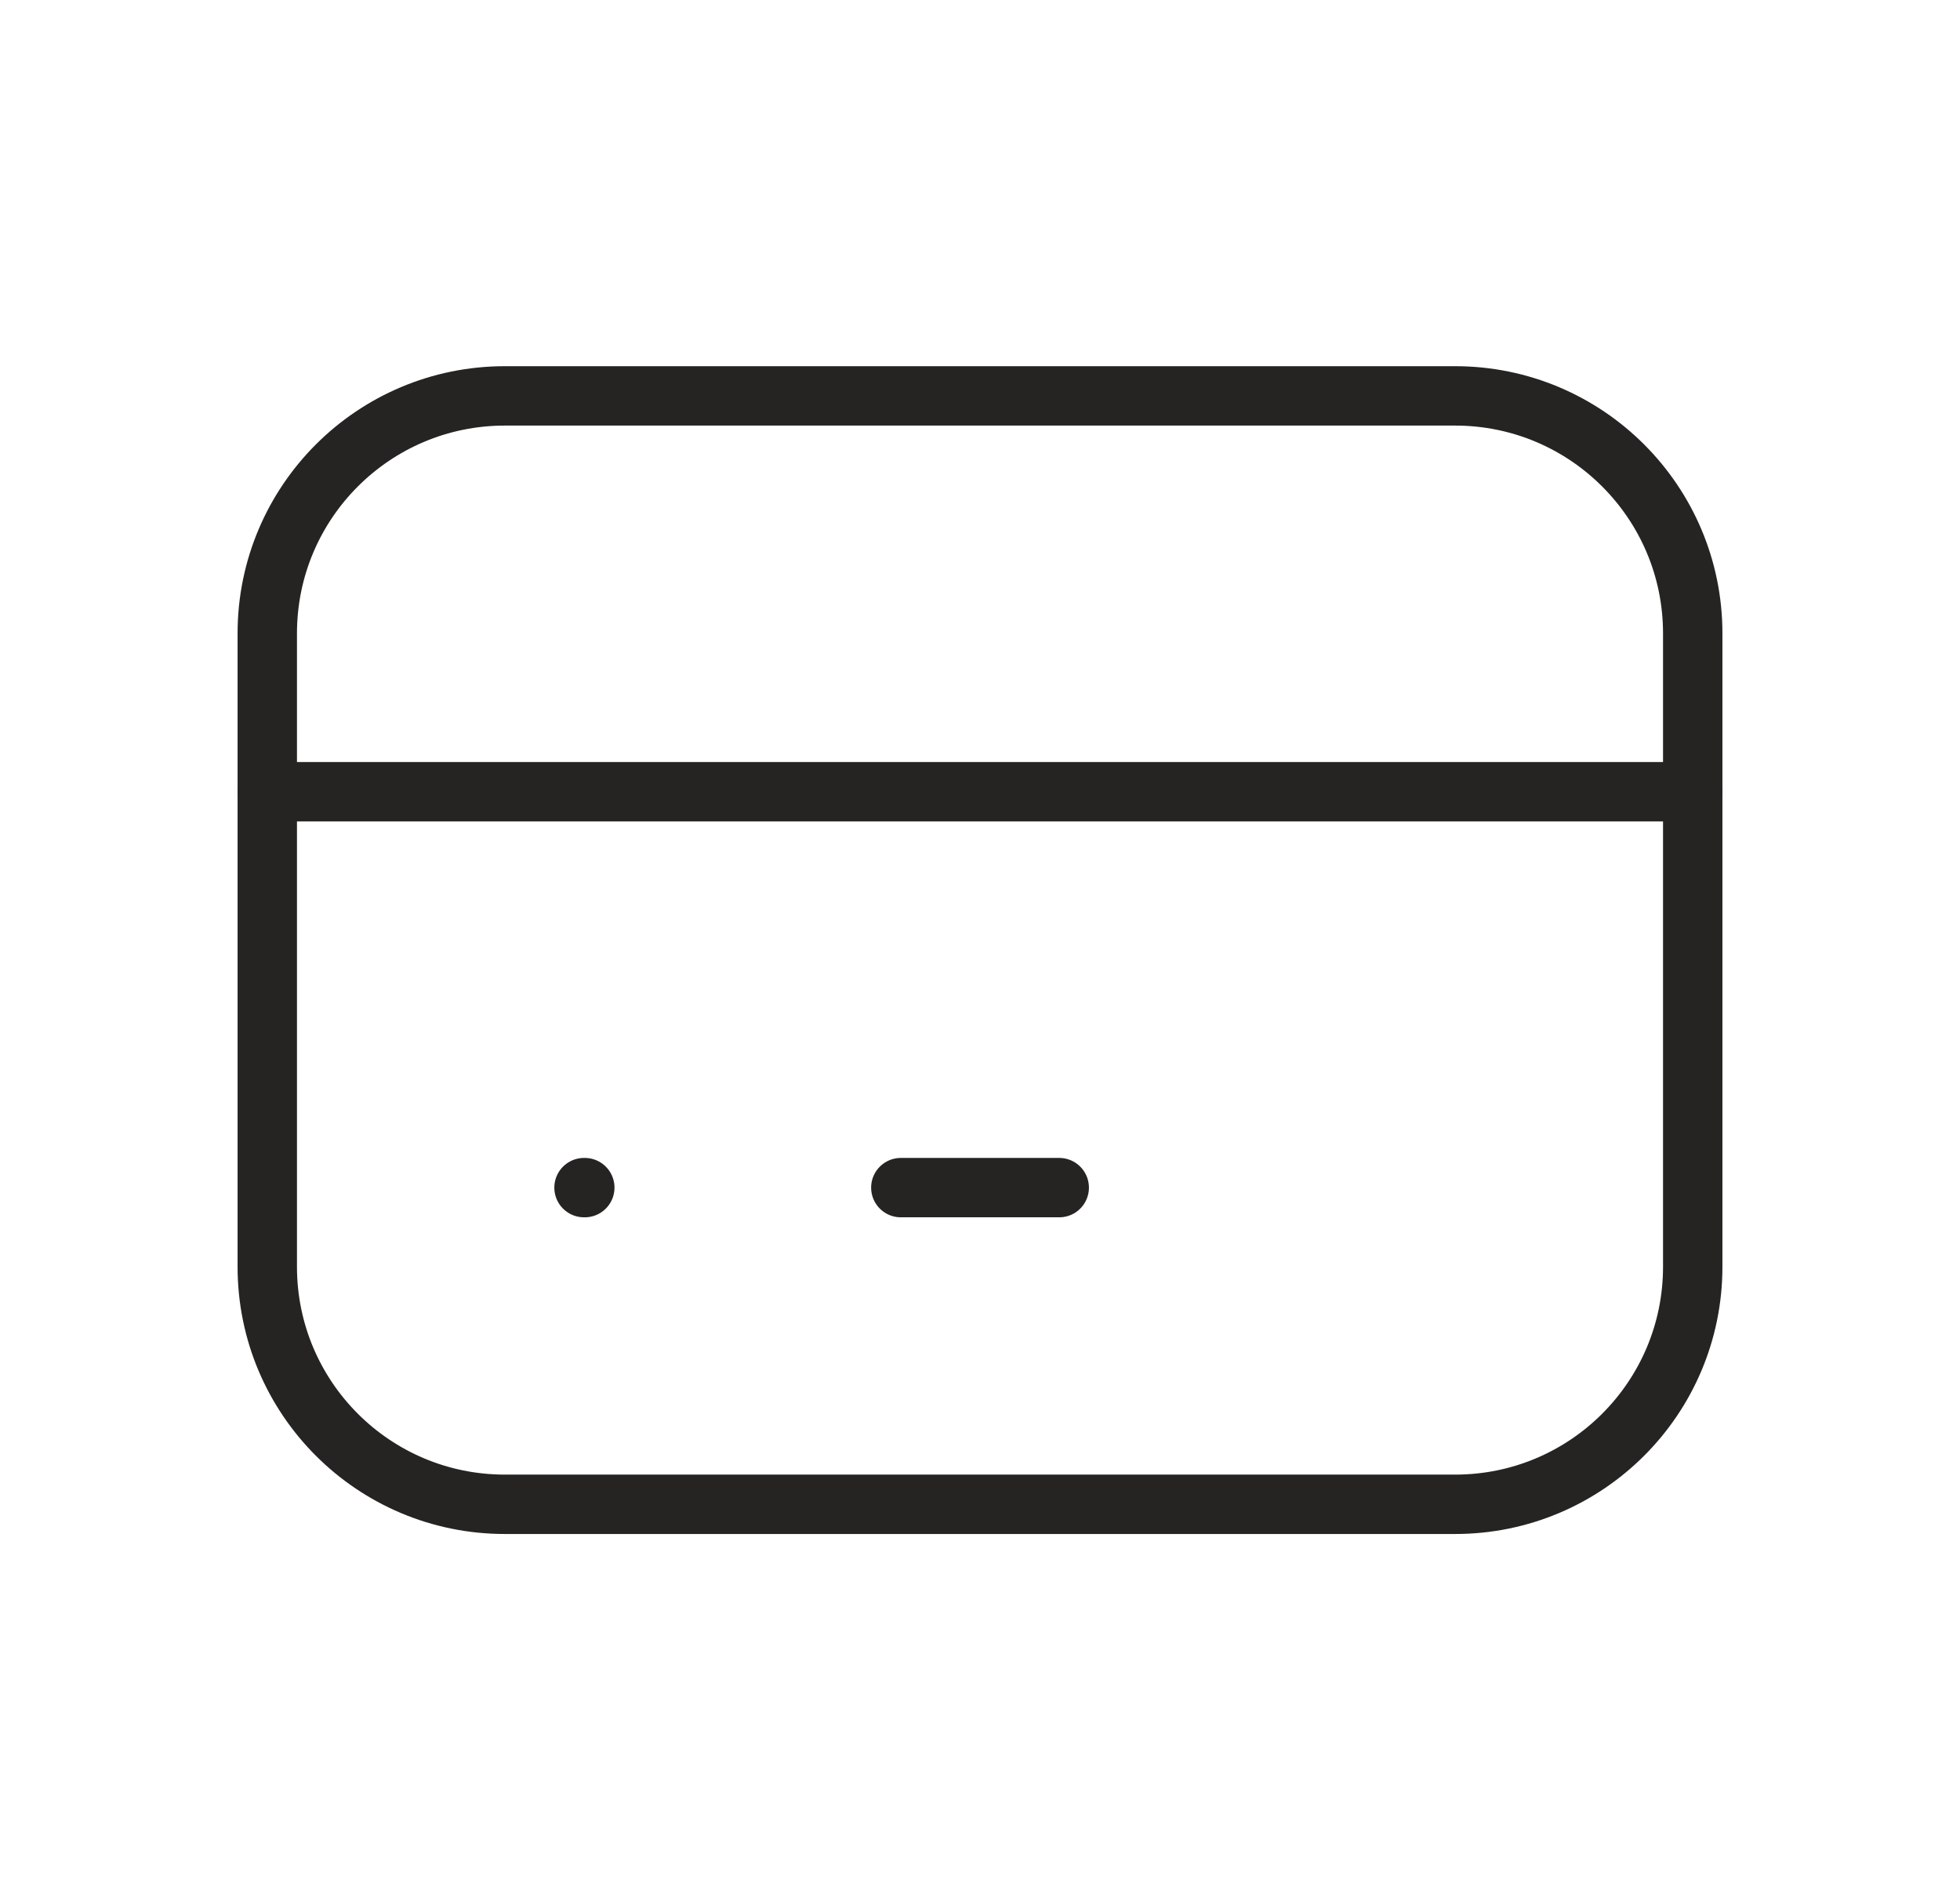 <svg width="33" height="32" viewBox="0 0 33 32" fill="none" xmlns="http://www.w3.org/2000/svg">
<path d="M24.5 6.667H8.5C6.291 6.667 4.5 8.458 4.5 10.667V21.333C4.5 23.543 6.291 25.333 8.5 25.333H24.5C26.709 25.333 28.5 23.543 28.5 21.333V10.667C28.5 8.458 26.709 6.667 24.5 6.667Z" stroke="#262422" stroke-linecap="round" stroke-linejoin="round"/>
<path d="M4.5 13.333H28.5" stroke="#262422" stroke-linecap="round" stroke-linejoin="round"/>
<path d="M9.833 20H9.846" stroke="#262422" stroke-linecap="round" stroke-linejoin="round"/>
<path d="M15.167 20H17.834" stroke="#262422" stroke-linecap="round" stroke-linejoin="round"/>
</svg>
